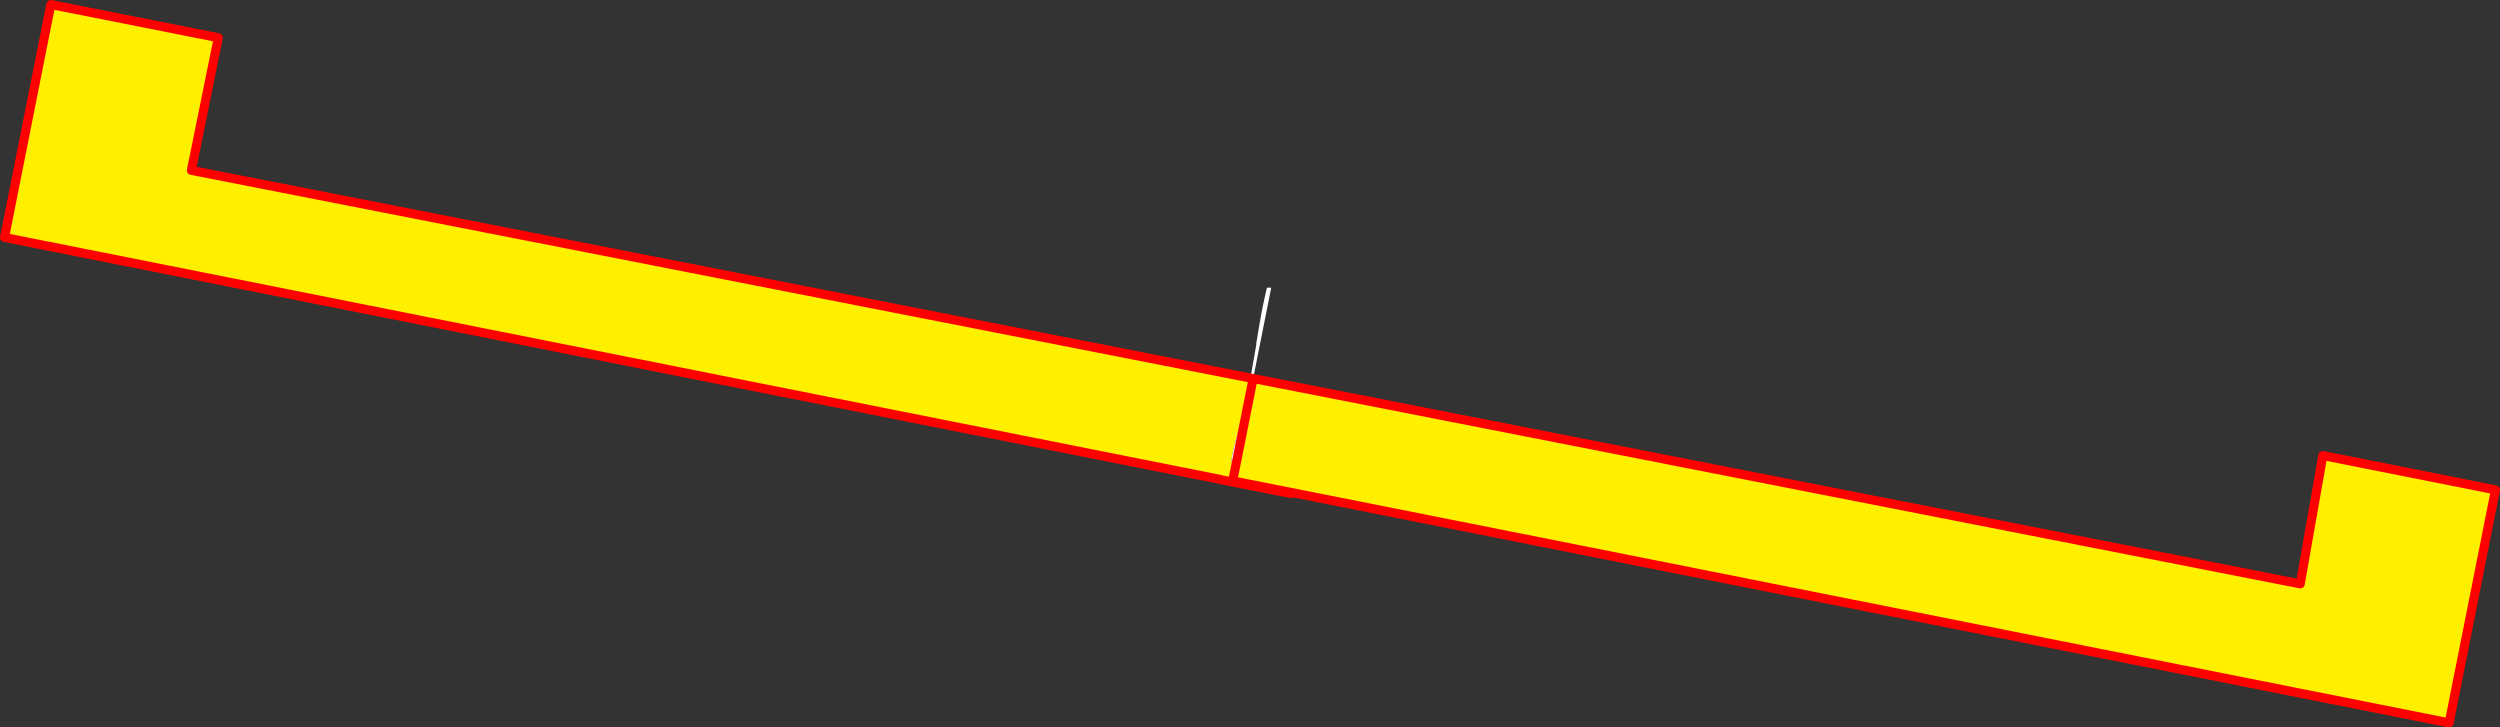 <?xml version="1.0" encoding="UTF-8" standalone="no"?>
<svg xmlns:xlink="http://www.w3.org/1999/xlink" height="160.95px" width="553.2px" xmlns="http://www.w3.org/2000/svg">
  <rect width="100%" height="100%" fill="#333333" stroke="none"/>
  <g transform="matrix(1.0, 0.0, 0.0, 1.0, -85.45, -167.9)">
    <path d="M362.75 251.65 L594.45 297.1 599.45 268.7 637.65 276.3 627.4 327.85 371.1 276.85 371.05 277.1 355.6 274.05 355.55 274.0 86.45 220.45 96.7 168.9 133.75 176.25 127.8 205.6 362.15 251.55 360.7 258.3 358.85 265.55 Q358.3 267.4 358.0 269.25 357.8 270.7 358.75 271.7 L362.75 251.65 M358.75 271.7 L358.2 274.3 371.1 276.85 358.2 274.3 358.75 271.7" fill="#fff000" fill-rule="evenodd" stroke="none"/>
    <path d="M362.15 251.55 L363.4 244.4 363.45 243.8 364.15 239.6 Q364.85 235.5 365.8 231.55 L366.75 231.55 362.75 251.65 362.15 251.55 362.75 251.65 358.75 271.7 Q357.8 270.7 358.0 269.25 358.3 267.4 358.85 265.55 L360.7 258.3 362.15 251.55" fill="#ffffff" fill-rule="evenodd" stroke="none"/>
    <path d="M362.15 251.55 L362.75 251.65 594.45 297.1 599.45 268.7 637.65 276.3 627.4 327.85 371.1 276.85 371.05 277.1 355.6 274.05 355.55 274.0 86.45 220.45 96.7 168.9 133.75 176.25 127.8 205.6 362.15 251.55 M358.75 271.7 L362.75 251.65 M371.1 276.85 L358.2 274.3 358.75 271.7" fill="none" stroke="#ff0000" stroke-linecap="round" stroke-linejoin="round" stroke-width="2.0"/>
  </g>
</svg>

